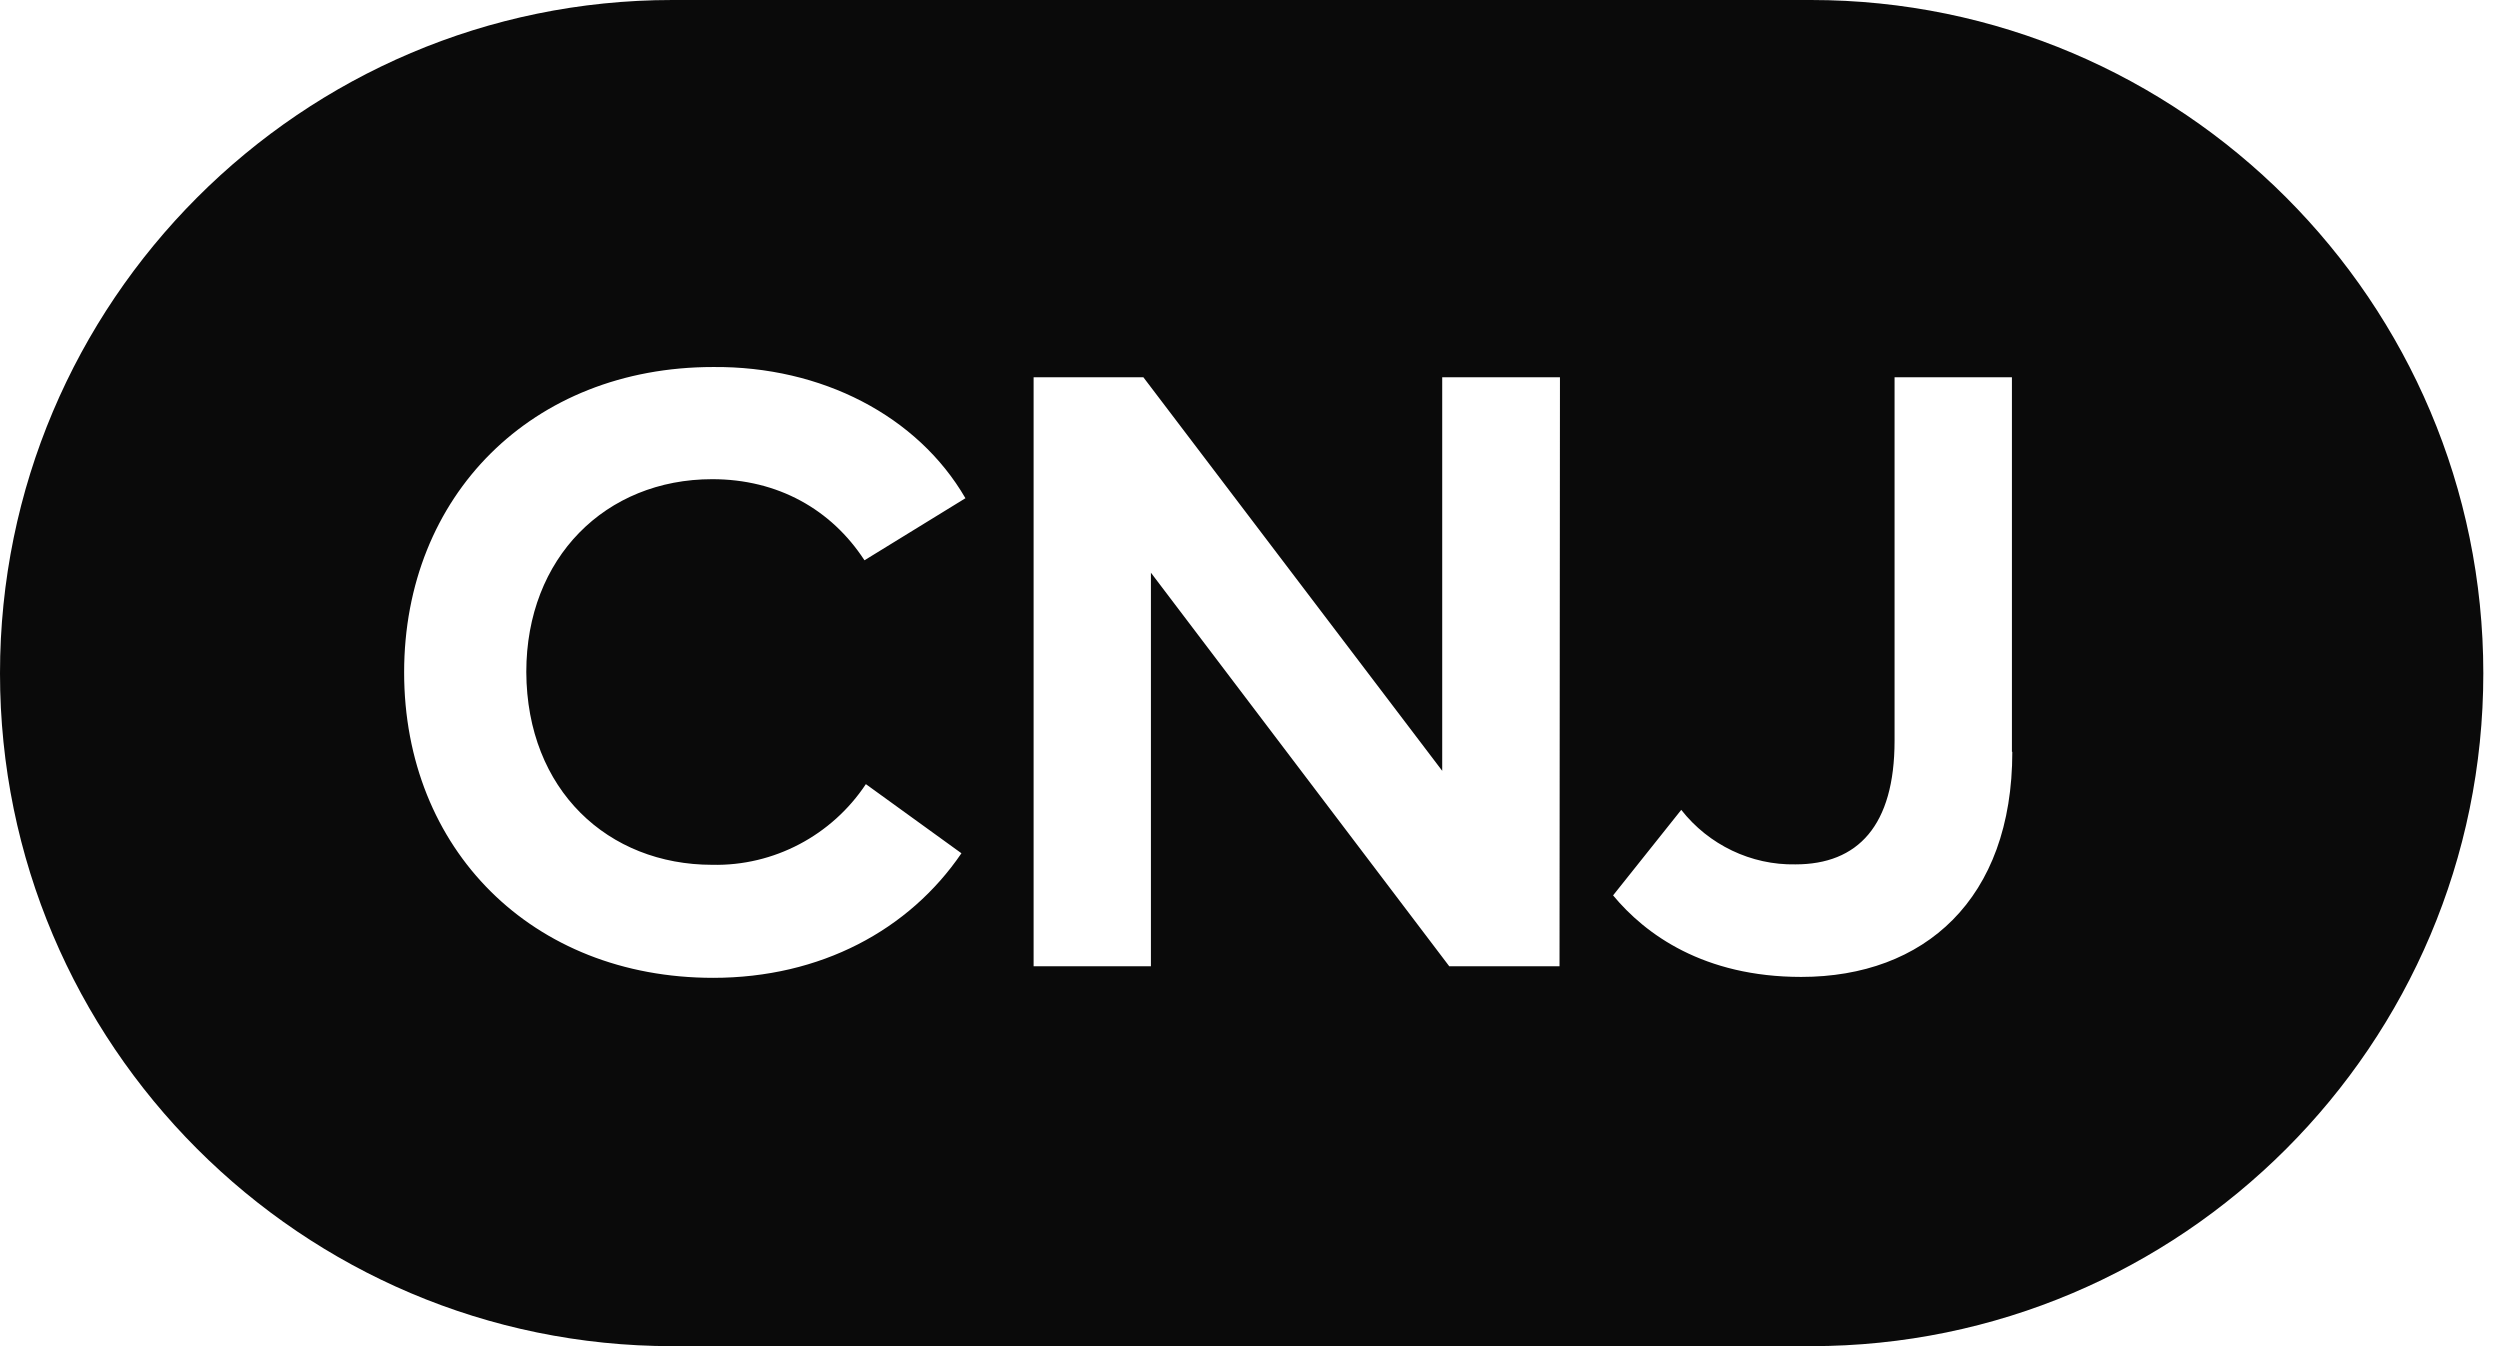 <?xml version="1.0" encoding="utf-8"?>
<svg xmlns="http://www.w3.org/2000/svg" fill="none" height="100%" overflow="visible" preserveAspectRatio="none" style="display: block;" viewBox="0 0 52 28" width="100%">
<path d="M37.668 0C45.374 0 51.653 6.279 51.653 14.005C51.653 21.731 45.374 28 37.668 28H13.986C6.271 28 0 21.722 0 14.005C0 6.288 6.271 0 13.986 0H37.668ZM14.833 7.634C11.067 7.634 8.406 10.308 8.406 13.986C8.406 17.665 11.067 20.339 14.833 20.339C17.07 20.339 18.912 19.343 19.998 17.748L18.01 16.31C17.301 17.379 16.094 18.016 14.815 17.988C12.651 17.988 10.957 16.439 10.947 13.977C10.947 11.599 12.596 9.967 14.815 9.967C16.177 9.967 17.291 10.594 17.981 11.654L20.081 10.363C19.087 8.649 17.089 7.615 14.833 7.634ZM39.407 7.847V15.406C39.407 17.176 38.643 17.979 37.345 17.979C36.424 17.997 35.541 17.573 34.97 16.845L33.552 18.624C34.224 19.435 35.439 20.32 37.465 20.32C40.024 20.32 41.856 18.707 41.856 15.637H41.848V7.847H39.407ZM21.499 7.847V20.099H23.939V11.912L30.145 20.099H32.438L32.447 7.847H29.998V16.033L23.782 7.847H21.499Z" fill="#0A0A0A" id="Subtract"/>
</svg>